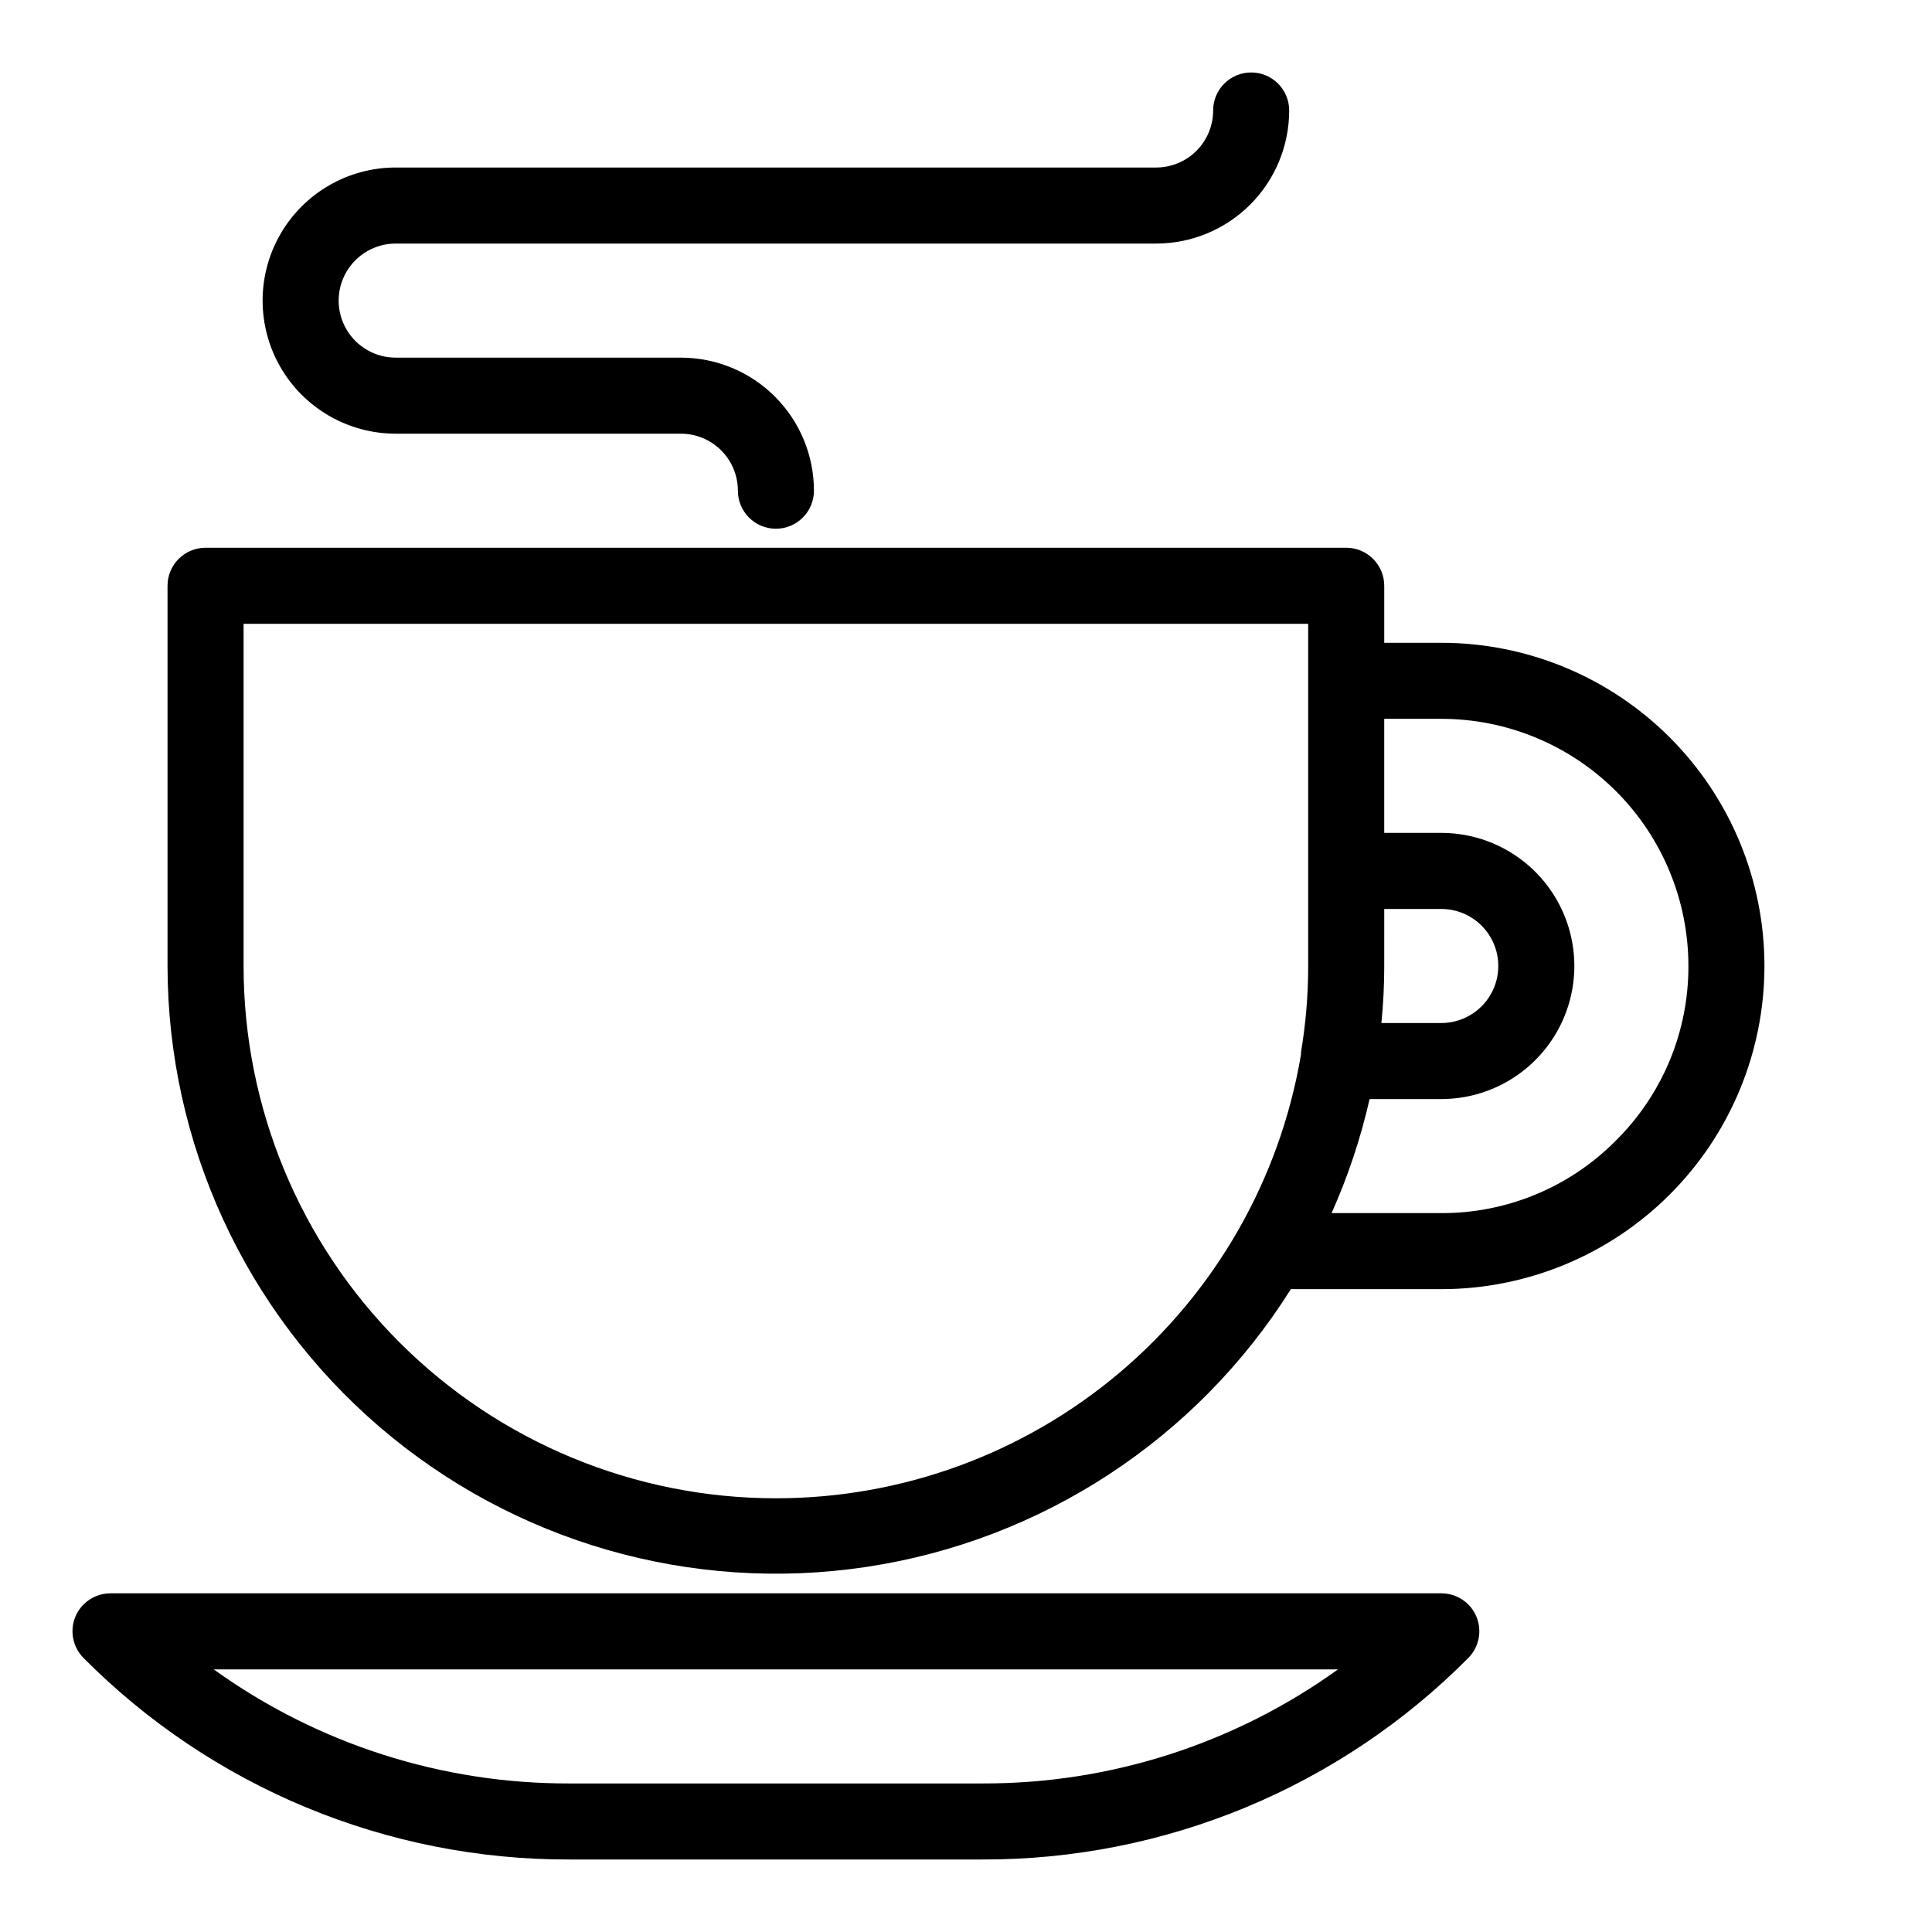<?xml version="1.0" encoding="UTF-8"?>
<!-- Uploaded to: SVG Repo, www.svgrepo.com, Generator: SVG Repo Mixer Tools -->
<svg fill="#000000" width="800px" height="800px" version="1.1" viewBox="144 144 512 512" xmlns="http://www.w3.org/2000/svg">
 <g>
  <path d="m525.95 314.35h-15.113v-15.113c0-2.676-1.062-5.238-2.949-7.125-1.891-1.891-4.453-2.953-7.125-2.953h-302.29c-5.566 0-10.078 4.512-10.078 10.078v100.76c0.047 46.926 20.543 91.504 56.129 122.09 35.59 30.59 82.738 44.152 129.14 37.152 46.402-7 87.453-33.871 112.43-73.602h39.852c22.719 0 44.5-9.023 60.562-25.086 16.062-16.059 25.086-37.844 25.086-60.559s-9.023-44.5-25.086-60.562-37.844-25.086-60.562-25.086zm-15.113 70.531h15.113c5.402 0 10.391 2.883 13.09 7.559 2.699 4.676 2.699 10.438 0 15.113-2.699 4.676-7.688 7.559-13.09 7.559h-15.867c0.504-5.023 0.758-10.066 0.754-15.113zm-161.22 156.18c-37.414 0-73.293-14.863-99.75-41.32-26.453-26.453-41.316-62.336-41.316-99.746v-90.688h282.13v90.688c0.004 7.68-0.637 15.348-1.914 22.922 0.023 0.199 0.023 0.402 0 0.605-5.562 32.875-22.59 62.723-48.062 84.238-25.473 21.516-57.746 33.312-91.09 33.301zm222.58-94.77c-12.219 12.34-28.883 19.254-46.25 19.195h-29.066c4.34-9.719 7.715-19.844 10.074-30.227h18.992c12.602 0 24.242-6.723 30.543-17.633 6.301-10.914 6.301-24.355 0-35.27-6.301-10.91-17.941-17.633-30.543-17.633h-15.113v-30.227h15.113c17.371 0 34.031 6.898 46.312 19.184 12.285 12.281 19.184 28.941 19.184 46.312 0.055 17.387-6.879 34.07-19.246 46.297z"/>
  <path d="m525.95 566.25h-352.66c-4.074-0.008-7.754 2.438-9.32 6.199-1.555 3.773-0.68 8.109 2.215 10.984 16.859 16.965 36.918 30.418 59.016 39.578 22.094 9.156 45.789 13.84 69.707 13.773h109.43c23.918 0.066 47.613-4.617 69.707-13.773 22.098-9.16 42.156-22.613 59.016-39.578 2.894-2.875 3.769-7.211 2.215-10.984-1.566-3.762-5.246-6.207-9.32-6.199zm-121.62 50.383h-109.43c-33.82 0.102-66.809-10.477-94.262-30.23h297.95c-27.453 19.754-60.441 30.332-94.262 30.23z"/>
  <path d="m248.86 258.93h75.57c4.012 0 7.856 1.59 10.688 4.426 2.836 2.832 4.43 6.68 4.43 10.688 0 5.562 4.508 10.074 10.074 10.074 5.566 0 10.078-4.512 10.078-10.074 0-9.355-3.719-18.324-10.332-24.938s-15.582-10.328-24.938-10.328h-75.57c-5.398 0-10.391-2.883-13.09-7.559-2.699-4.676-2.699-10.438 0-15.113s7.691-7.559 13.09-7.559h201.52c9.355 0 18.324-3.715 24.938-10.328 6.613-6.613 10.328-15.586 10.328-24.938 0-5.566-4.508-10.078-10.074-10.078-5.566 0-10.078 4.512-10.078 10.078 0 4.008-1.59 7.852-4.426 10.688-2.836 2.832-6.68 4.426-10.688 4.426h-201.52c-12.598 0-24.242 6.723-30.543 17.633-6.297 10.914-6.297 24.355 0 35.266 6.301 10.914 17.945 17.637 30.543 17.637z"/>
 </g>
</svg>